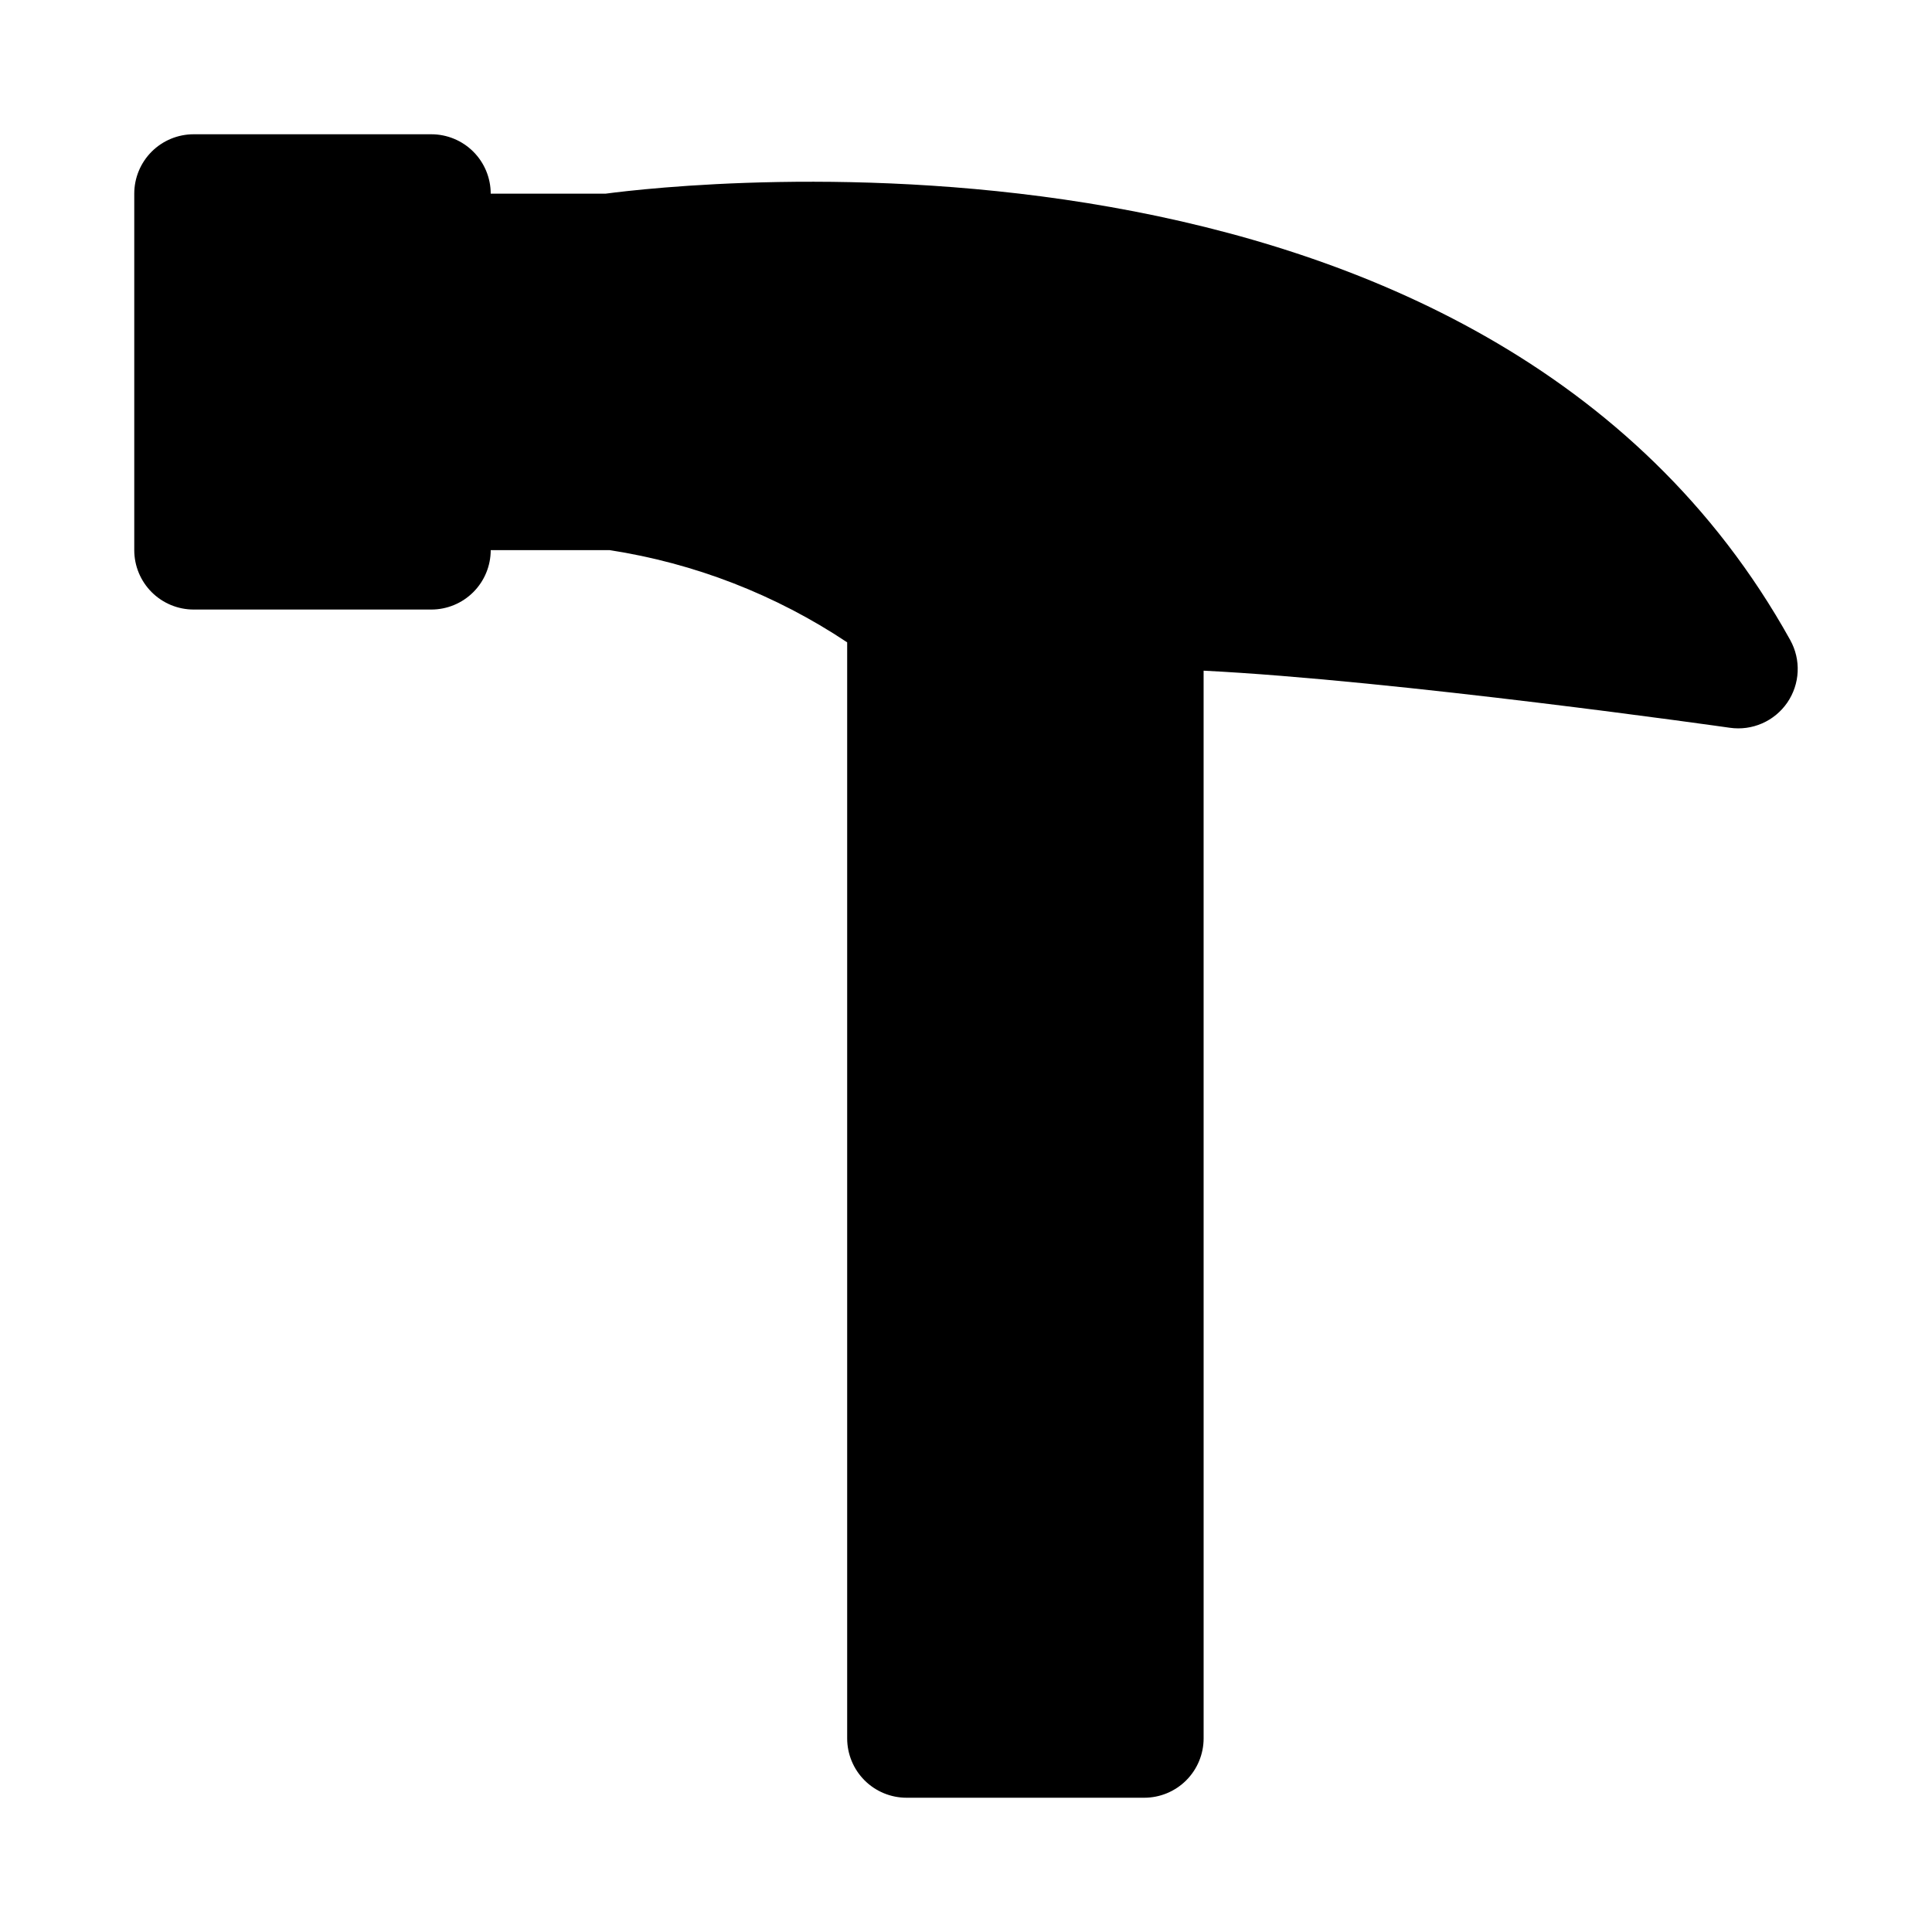 <?xml version="1.0" encoding="UTF-8"?>
<!-- Uploaded to: SVG Repo, www.svgrepo.com, Generator: SVG Repo Mixer Tools -->
<svg fill="#000000" width="800px" height="800px" version="1.1" viewBox="144 144 512 512" xmlns="http://www.w3.org/2000/svg">
 <path d="m617.64 330.21c-1.664 2.414-3.969 4.32-6.656 5.496s-5.648 1.578-8.555 1.16c-0.977-0.141-88.59-12.594-139.46-15.129l0.004 282.94c0 4.176-1.66 8.18-4.613 11.133-2.953 2.953-6.957 4.609-11.133 4.609h-62.977c-4.176 0-8.18-1.656-11.133-4.609-2.953-2.953-4.609-6.957-4.609-11.133v-290.45c-18.961-12.637-40.457-20.977-62.977-24.438h-31.488c0 4.176-1.66 8.18-4.613 11.133s-6.957 4.613-11.133 4.613h-62.977c-4.176 0-8.18-1.66-11.133-4.613-2.949-2.953-4.609-6.957-4.609-11.133v-94.465c0-4.176 1.66-8.18 4.609-11.133 2.953-2.949 6.957-4.609 11.133-4.609h62.977c4.176 0 8.18 1.66 11.133 4.609 2.953 2.953 4.613 6.957 4.613 11.133h30.449c19.332-2.566 233.01-27.41 313.94 118.3h-0.004c1.426 2.562 2.109 5.473 1.969 8.402-0.137 2.93-1.094 5.762-2.754 8.18z"/>
</svg>